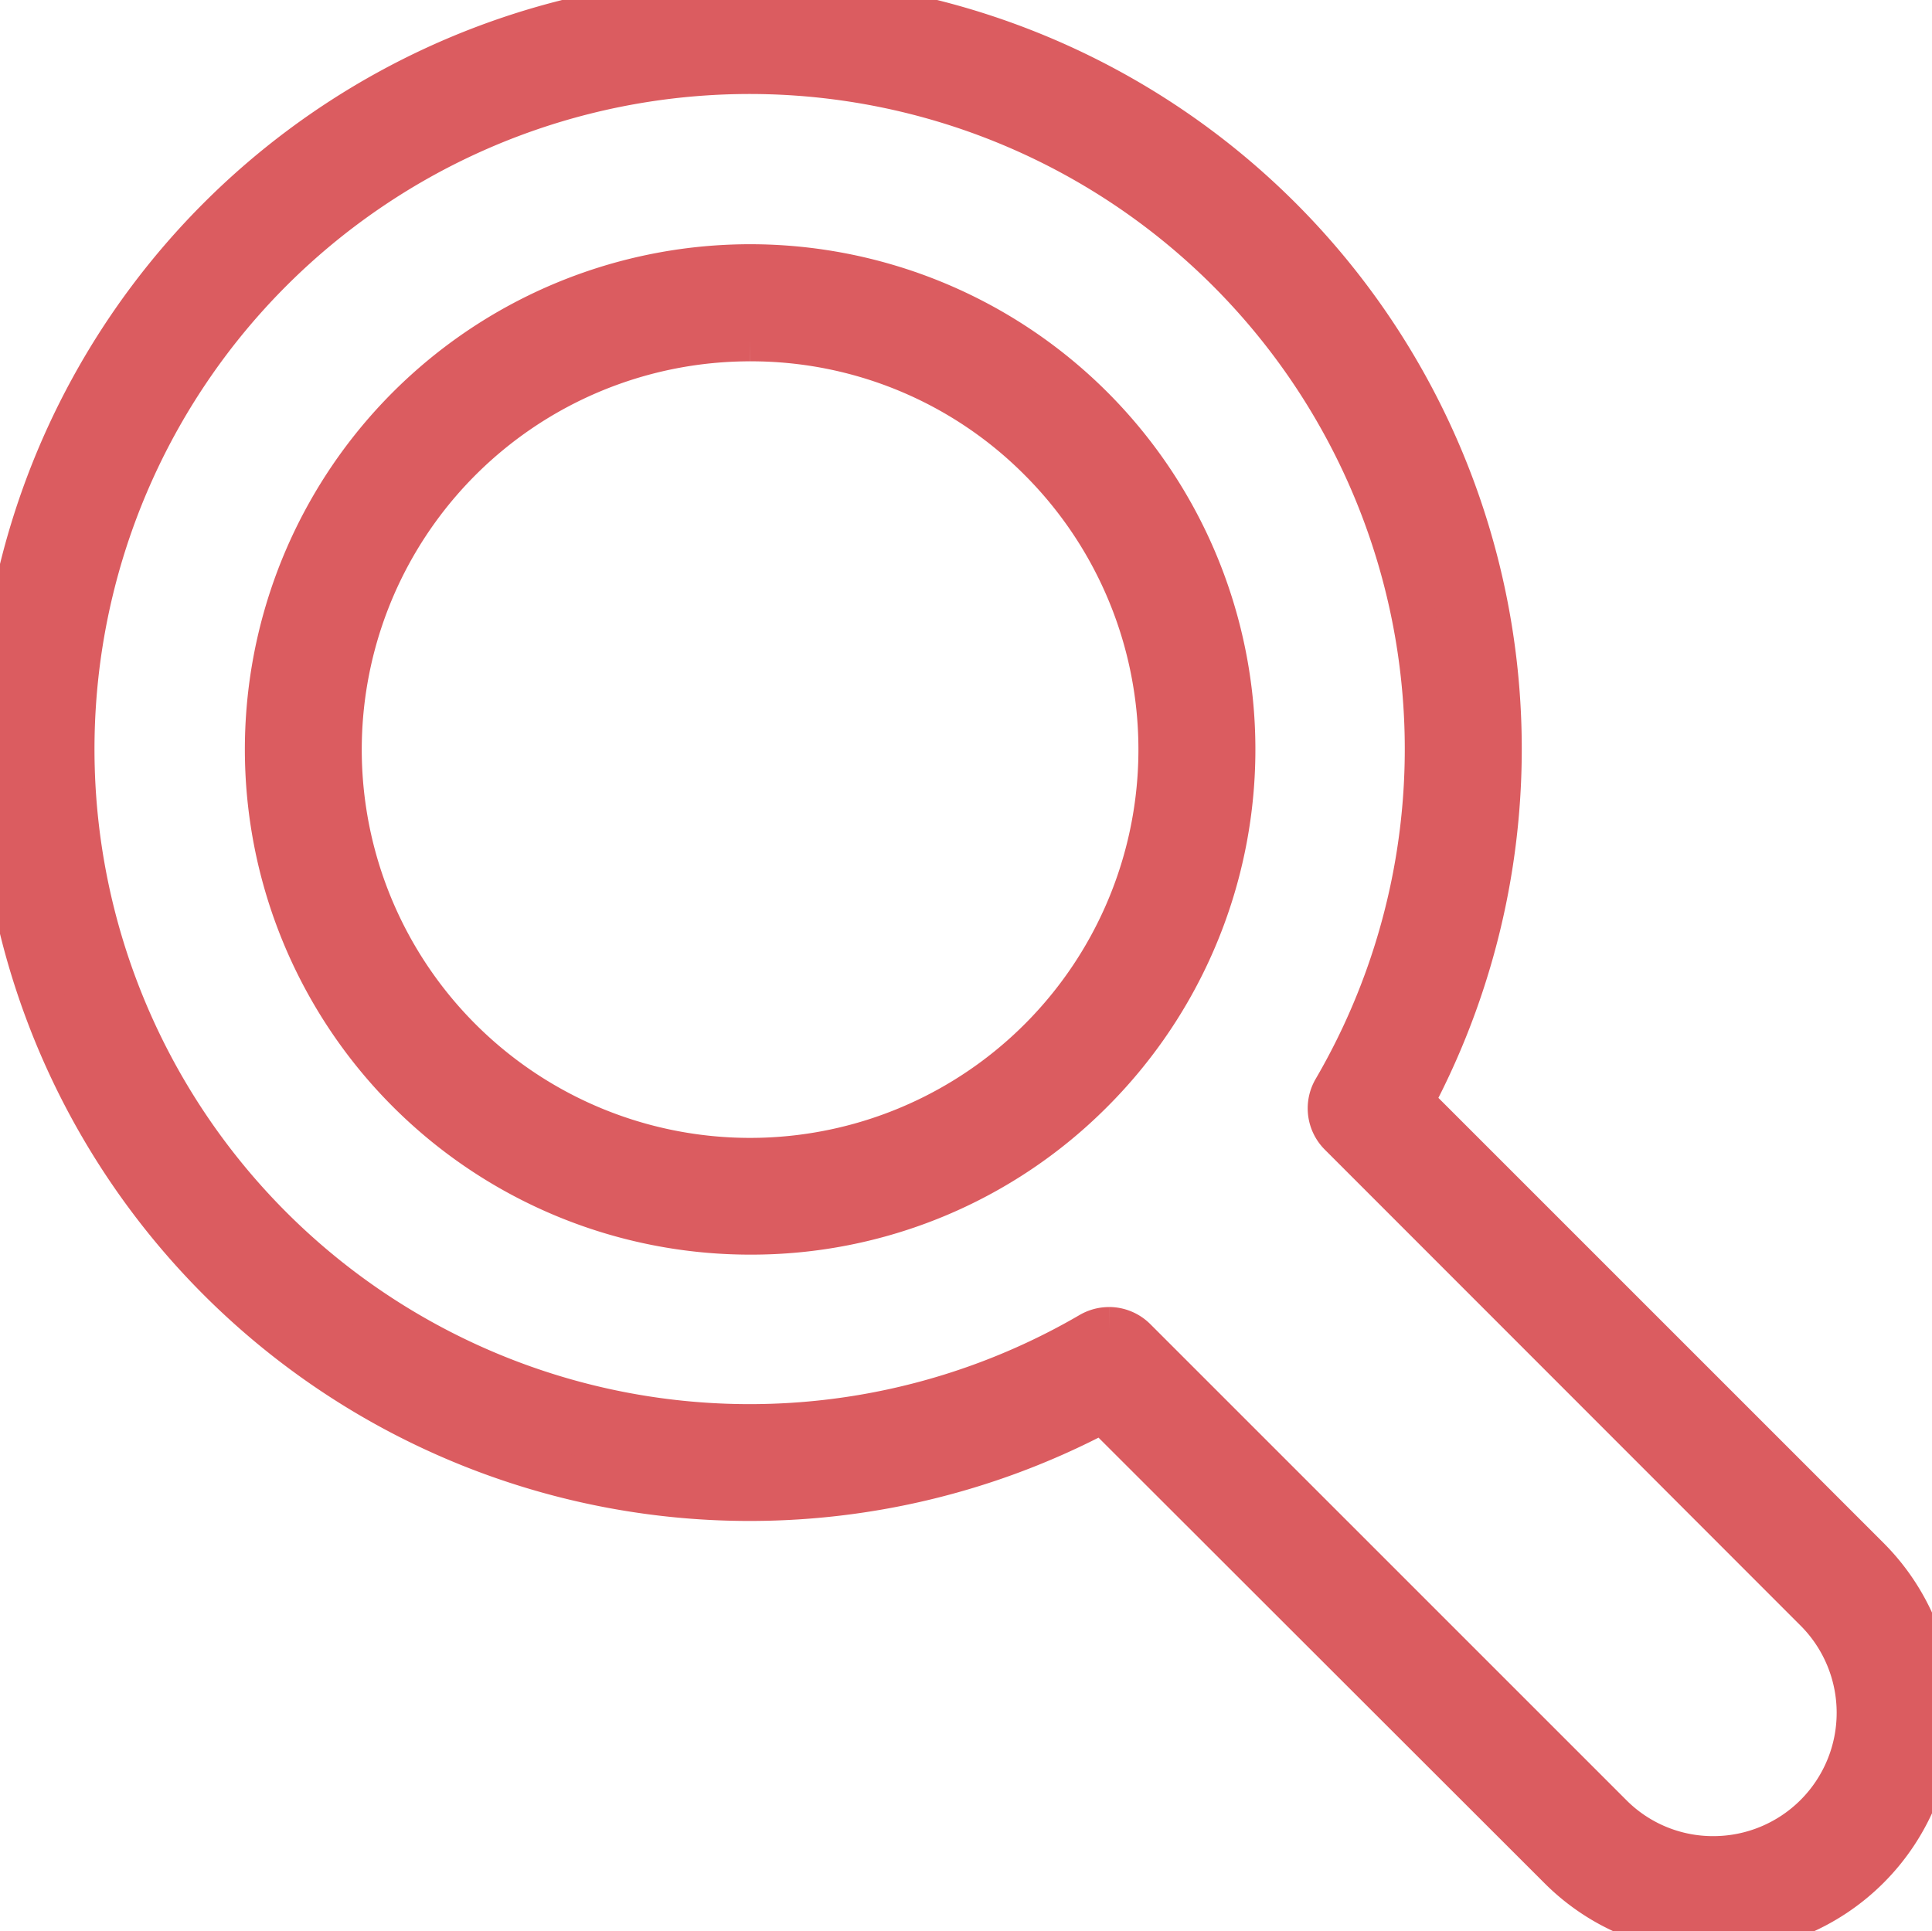 ﻿<svg xmlns="http://www.w3.org/2000/svg" xmlns:xlink="http://www.w3.org/1999/xlink" width="43.851" height="43.838" viewBox="0 0 43.851 43.838">
  <defs>
    <clipPath id="clip-path">
      <rect id="Rectangle_38" data-name="Rectangle 38" width="43.851" height="43.838" fill="#db5c60"/>
    </clipPath>
  </defs>
  <g id="Group_85" data-name="Group 85" clip-path="url(#clip-path)">
    <path id="Path_1571" data-name="Path 1571" d="M38.9,43.838a4.918,4.918,0,0,1-3.5-1.453L25.028,32.022a17.025,17.025,0,1,1,7.007-7.006L42.4,35.381a4.955,4.955,0,0,1-3.5,8.457ZM25.171,30.169a.828.828,0,0,1,.585.243l10.8,10.8a3.273,3.273,0,0,0,2.334.968h0a3.3,3.3,0,0,0,2.332-5.632L30.423,25.743a.825.825,0,0,1-.129-1,15.37,15.37,0,1,0-5.54,5.54.827.827,0,0,1,.417-.113" transform="translate(0 0)" fill="#db5c60" stroke="#db5c60" stroke-width="1"/>
    <path id="Path_1572" data-name="Path 1572" d="M17.51,28.462a10.968,10.968,0,1,1,7.754-3.212,10.895,10.895,0,0,1-7.754,3.212m0-20.278a9.314,9.314,0,1,0,6.584,2.728A9.252,9.252,0,0,0,17.51,8.184" transform="translate(-0.483 -0.482)" fill="#db5c60" stroke="#db5c60" stroke-width="1"/>
  </g>
</svg>